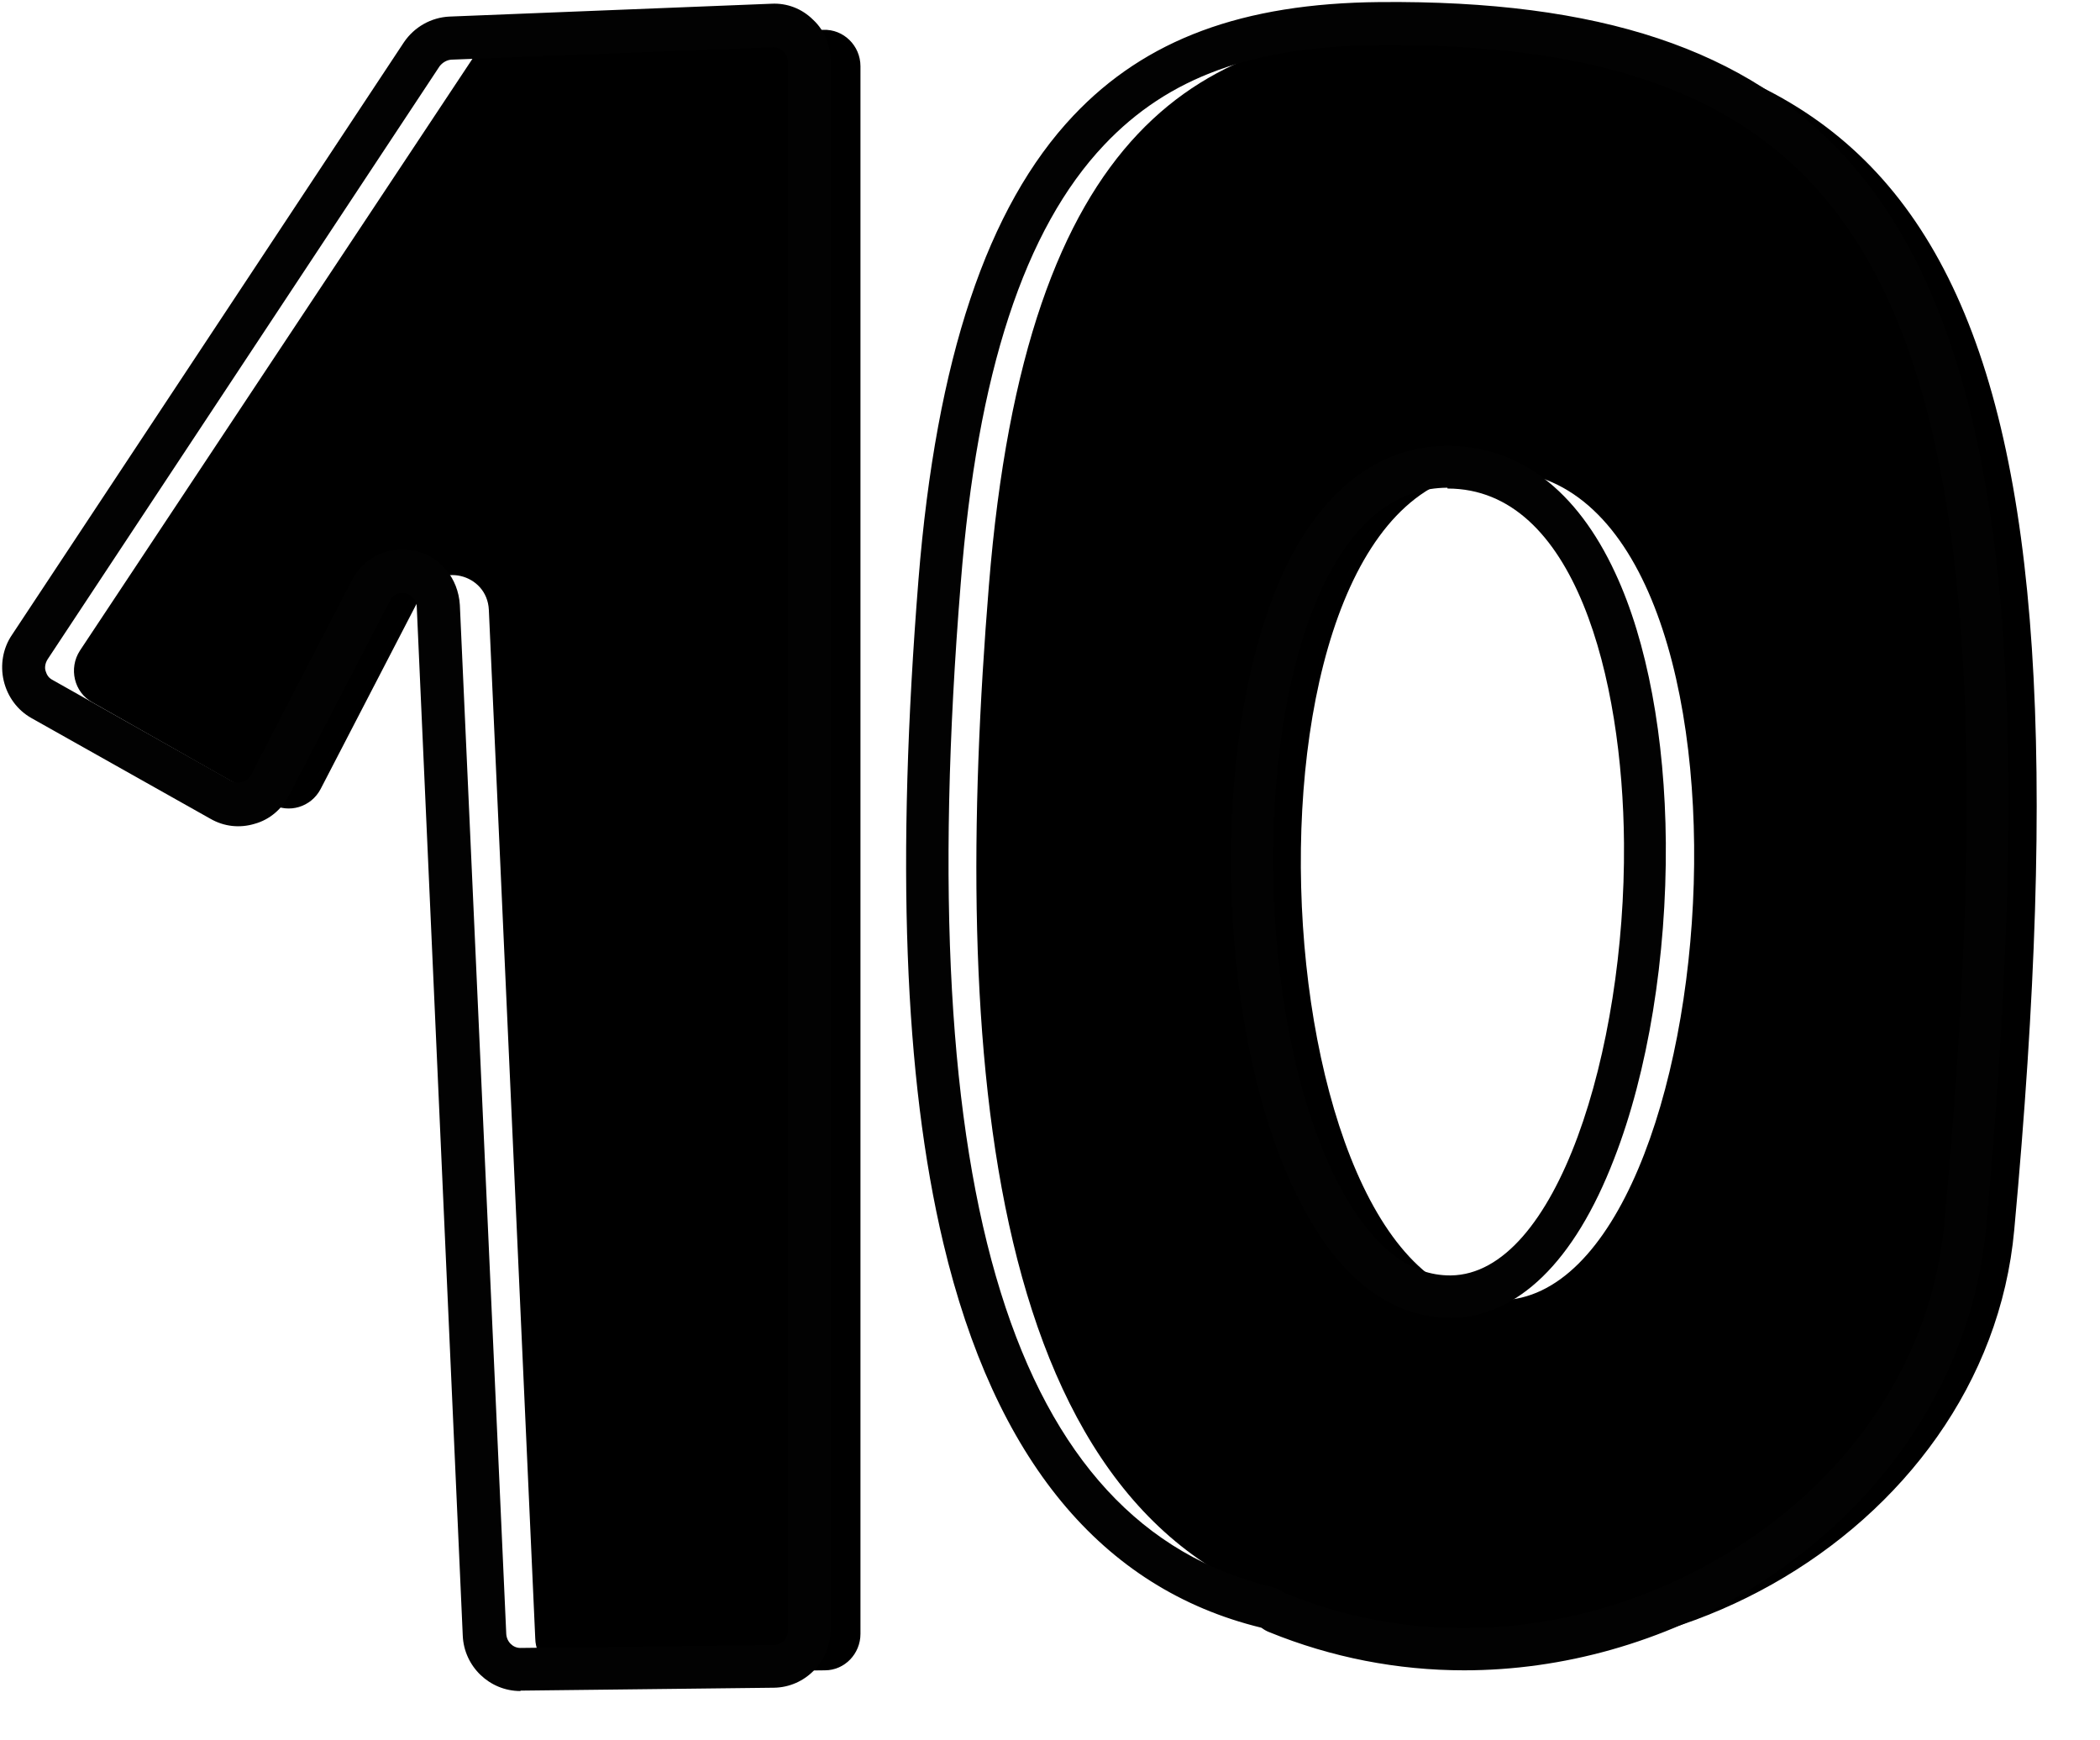 <?xml version="1.0" encoding="UTF-8" standalone="no"?><svg xmlns="http://www.w3.org/2000/svg" xmlns:xlink="http://www.w3.org/1999/xlink" fill="#000000" height="419.9" preserveAspectRatio="xMidYMid meet" version="1" viewBox="-0.5 -0.5 506.9 419.9" width="506.9" zoomAndPan="magnify"><g id="change1_1"><path d="M18.8,156.5l94.8-142.9c1.6-2.3,4.1-3.8,6.9-3.9l77.7-3c4.9-0.2,9,3.8,9,8.8v378.3c0,4.8-3.8,8.8-8.6,8.8 l-61.2,0.7c-4.7,0.1-8.6-3.6-8.7-8.4l-11.2-248.2c-0.4-8.9-12.3-11.7-16.3-3.7l-24.3,46.9c-2.3,4.4-7.7,6-11.9,3.6L21.8,169 C17.4,166.6,16,160.8,18.8,156.5z M344.4,6.1c-54.7,0.5-97.2,23.2-106.2,134.7c-9.1,111.9-1.7,228.2,79.1,247.6 c0.9,0.2,1.6,0.9,2.4,1.2c72.2,29.8,159.3-19.4,166-93.3C506.4,71.7,469.6,4.9,344.4,6.1z M361.6,313.3 c-59.2,0.7-68.5-199.9-1.1-200.2C430.6,112.7,417.6,312.6,361.6,313.3z" fill="#000000"/></g><g id="change2_1"><path d="M125.1,407.6c-7.4,0-13.6-5.9-13.9-13.4L100.1,146c-0.1-2.4-2-3.1-2.7-3.3c-0.8-0.2-2.7-0.3-3.8,1.8 l-24.3,46.9c-1.8,3.4-4.7,5.9-8.3,6.9c-3.6,1.1-7.4,0.7-10.7-1.2L7.1,172.8c-3.4-1.9-5.8-5.2-6.7-9c-0.9-3.8-0.2-7.9,2-11.1l4.3,2.9 l-4.3-2.9L97,9.7c2.5-3.7,6.6-6,11-6.2l77.7-3.1c3.8-0.2,7.4,1.2,10.1,3.9c2.8,2.6,4.2,6.3,4.2,10.1v378.3c0,7.7-6.1,14-13.7,14.1 l-61.2,0.7C125.2,407.6,125.2,407.6,125.1,407.6z M96.5,132.1c1.1,0,2,0.1,3.1,0.3c6.2,1.4,10.5,6.6,10.9,13.1l11.2,248.3 c0.1,1.9,1.6,3.4,3.4,3.4l0,0l61.2-0.7c1.9,0,3.4-1.6,3.4-3.5V14.5c0-1-0.4-1.9-1.1-2.6c-0.7-0.7-1.6-1-2.5-1l-77.7,3 c-1.1,0.1-2.1,0.7-2.8,1.6L11,158.6c-0.7,1.1-0.7,2.2-0.5,2.8c0.2,0.6,0.5,1.6,1.7,2.2l43.1,24.3c0.8,0.5,1.8,0.6,2.7,0.3 c0.9-0.2,1.6-0.9,2.1-1.7l24.3-46.9C86.8,134.9,91.5,132.1,96.5,132.1z M352.9,402.6c-16.1,0-32-3.1-47-9.2c-0.8-0.3-1.4-0.7-1.8-1 c-0.1,0-0.1-0.1-0.2-0.1c-38.5-9.4-64.3-40.6-76.7-92.8c-9.5-40-11.4-92.4-6-160.1c4.3-53.3,16.6-90,37.4-112 C276,9,299.4,0.3,332.5,0c53.1-0.5,88.8,11.4,112.5,37.5c19,20.8,30.7,51.7,36,94.1c5,40.6,4.3,94.3-2.1,164.3 c-3.3,35.1-23.9,66.8-56.7,87C400.8,395.9,376.7,402.6,352.9,402.6z M309.8,384c34.1,14.1,74.1,10.3,107.1-9.9 c30.1-18.4,48.9-47.3,51.9-79.1c12.7-137.5,3.4-212.4-31.2-250.4c-21.7-23.8-55-34.6-105-34.2l-0.1-5.1l0.1,5.1 c-30.6,0.2-51.1,7.7-66.6,24.1c-19.2,20.3-30.6,54.9-34.6,105.8c-12,148,12.6,227.2,75.2,242.2c1.3,0.3,2.3,1,2.9,1.4 C309.7,383.9,309.7,384,309.8,384z M349.4,317.5c-13.1,0-24.8-8.2-33.8-23.8c-23.8-40.8-25.5-122.4-3.4-161.8 c9.1-16.1,21.7-24.7,36.5-24.8c0.1,0,0.2,0,0.2,0c17.2,0,31.2,10.6,40.5,30.7c7.7,16.5,12,39.7,12.2,65.1 c0.2,27.5-4.3,55.3-12.5,76.3c-9.6,24.9-23.3,38.1-39.4,38.4C349.8,317.5,349.6,317.5,349.4,317.5z M348.8,117.2 c-11.2,0.1-20.5,6.6-27.8,19.6c-20.3,36.2-18.5,114.1,3.4,151.7c7.3,12.5,15.7,18.8,25.1,18.8c0.1,0,0.2,0,0.2,0 c25.5-0.3,42.2-54.2,41.8-104.3c-0.3-39.5-11.7-85.6-42.6-85.6C348.9,117.2,348.9,117.2,348.8,117.2L348.8,117.2z" fill="#020202"/></g></svg>